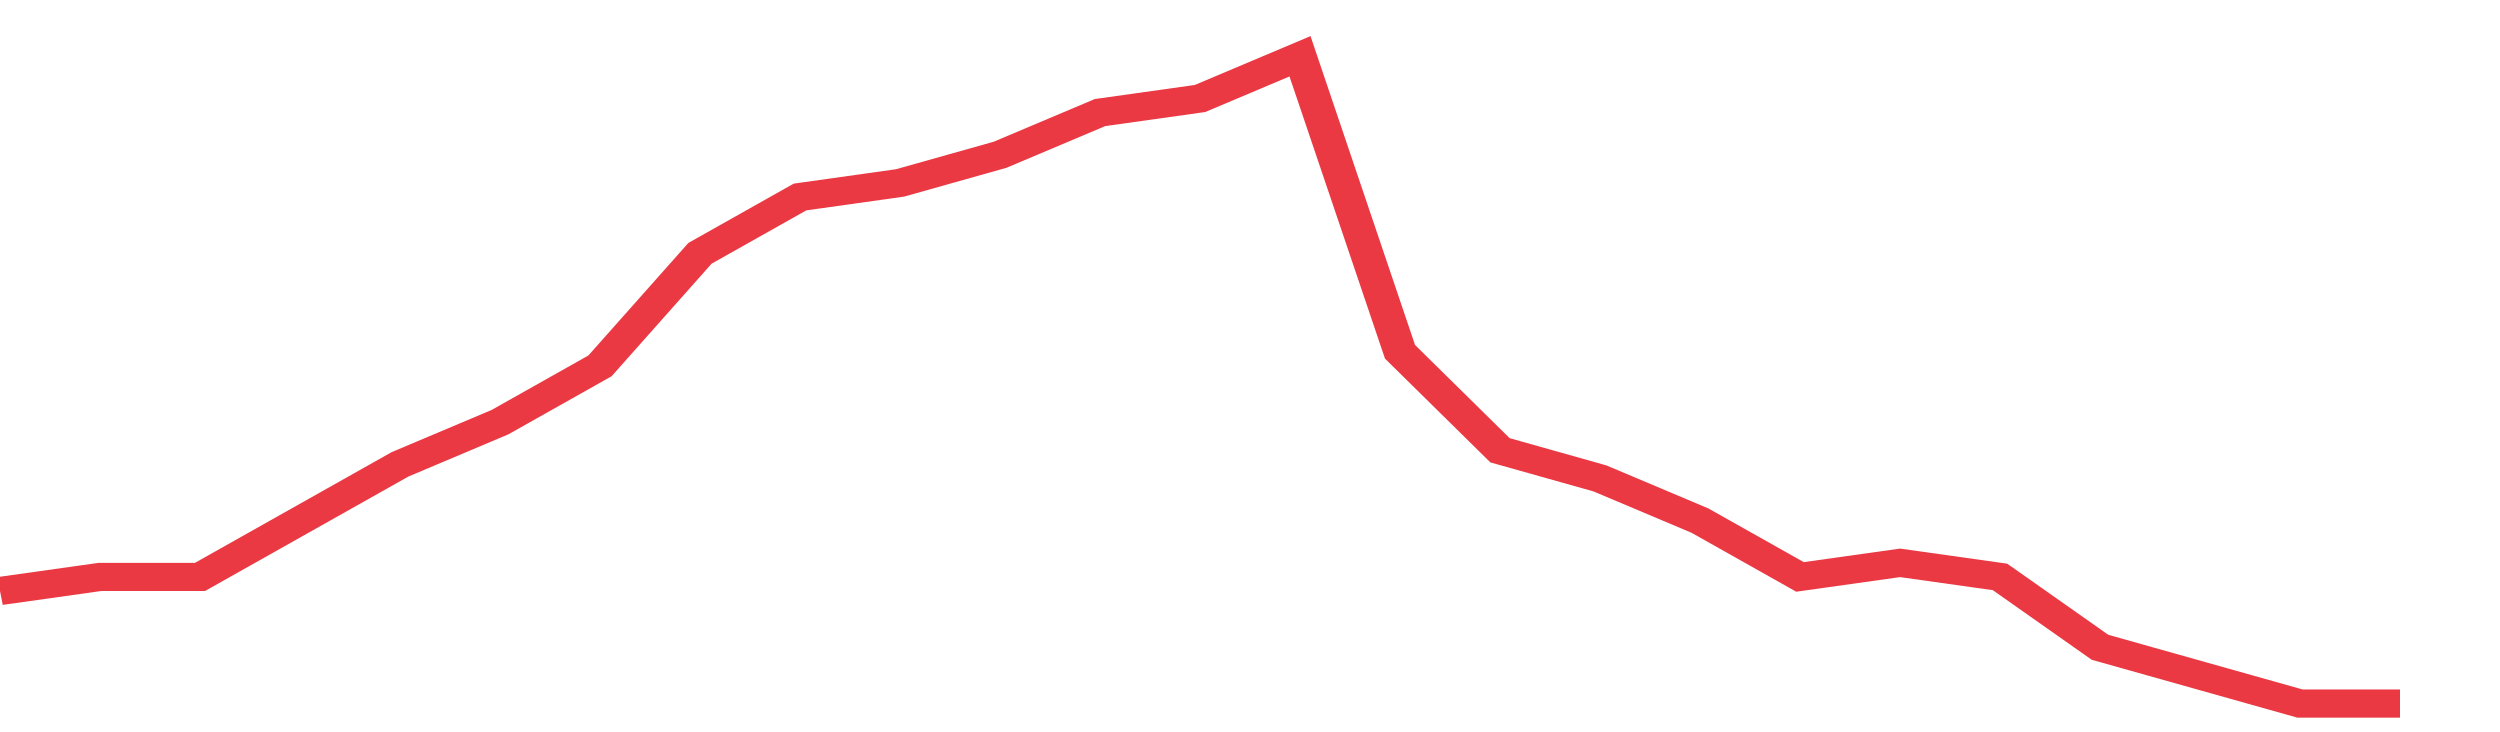 <svg height="48px" width="164px" viewBox="0 0 150 52" preserveAspectRatio="none" xmlns="http://www.w3.org/2000/svg"><path d="M 0 42 L 6 41 L 12 41 L 18 37 L 24 33 L 30 30 L 36 26 L 42 18 L 48 14 L 54 13 L 60 11 L 66 8 L 72 7 L 78 4 L 84 25 L 90 32 L 96 34 L 102 37 L 108 41 L 114 40 L 120 41 L 126 46 L 132 48 L 138 50 L 144 50" stroke-width="2" stroke="#EA3943" fill="transparent" vector-effect="non-scaling-stroke"/></svg>